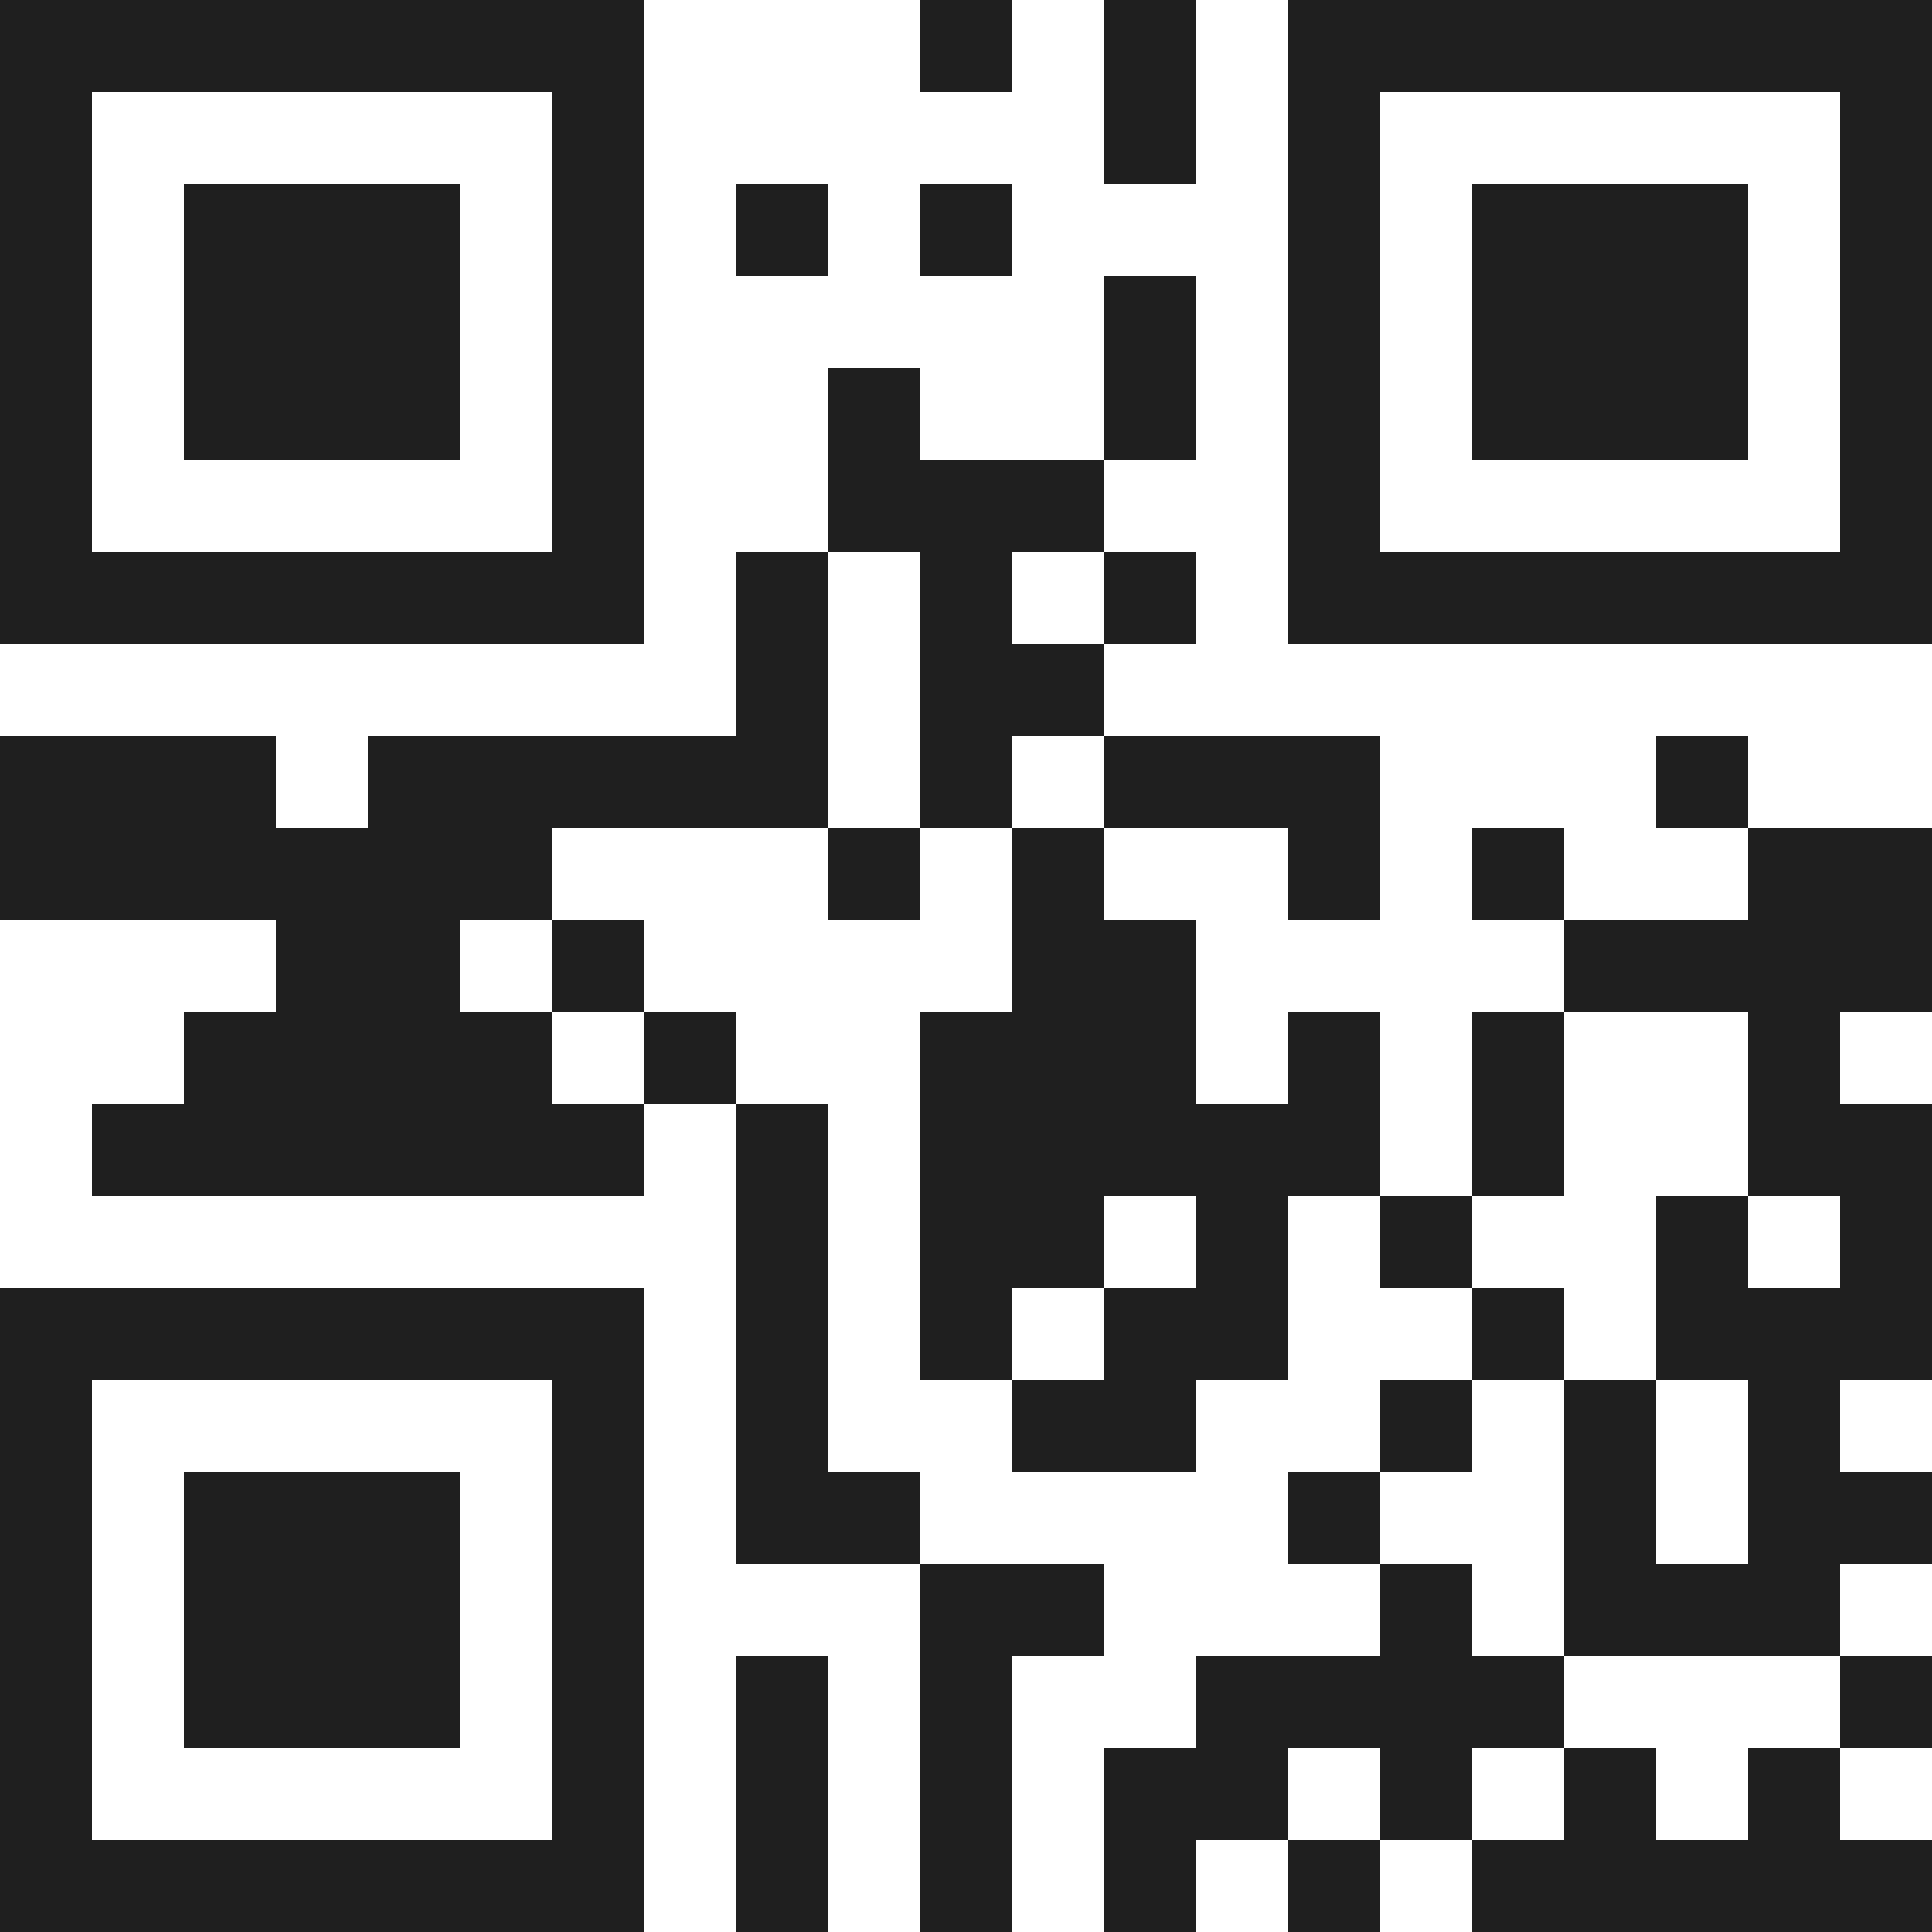 <svg xmlns="http://www.w3.org/2000/svg" viewBox="0 0 21 21" shape-rendering="crispEdges"><path fill="#ffffff" d="M0 0h21v21H0z"/><path stroke="#1f1f1f" d="M0 0.5h7m3 0h1m1 0h1m1 0h7M0 1.5h1m5 0h1m5 0h1m1 0h1m5 0h1M0 2.5h1m1 0h3m1 0h1m1 0h1m1 0h1m3 0h1m1 0h3m1 0h1M0 3.5h1m1 0h3m1 0h1m5 0h1m1 0h1m1 0h3m1 0h1M0 4.5h1m1 0h3m1 0h1m2 0h1m2 0h1m1 0h1m1 0h3m1 0h1M0 5.5h1m5 0h1m2 0h3m2 0h1m5 0h1M0 6.5h7m1 0h1m1 0h1m1 0h1m1 0h7M8 7.5h1m1 0h2M0 8.5h3m1 0h5m1 0h1m1 0h3m3 0h1M0 9.5h6m3 0h1m1 0h1m2 0h1m1 0h1m2 0h2M3 10.5h2m1 0h1m4 0h2m4 0h4M2 11.5h4m1 0h1m2 0h3m1 0h1m1 0h1m2 0h1M1 12.5h6m1 0h1m1 0h5m1 0h1m2 0h2M8 13.5h1m1 0h2m1 0h1m1 0h1m2 0h1m1 0h1M0 14.5h7m1 0h1m1 0h1m1 0h2m2 0h1m1 0h3M0 15.5h1m5 0h1m1 0h1m2 0h2m2 0h1m1 0h1m1 0h1M0 16.5h1m1 0h3m1 0h1m1 0h2m4 0h1m2 0h1m1 0h2M0 17.5h1m1 0h3m1 0h1m3 0h2m3 0h1m1 0h3M0 18.5h1m1 0h3m1 0h1m1 0h1m1 0h1m2 0h4m3 0h1M0 19.5h1m5 0h1m1 0h1m1 0h1m1 0h2m1 0h1m1 0h1m1 0h1M0 20.5h7m1 0h1m1 0h1m1 0h1m1 0h1m1 0h5"/></svg>
